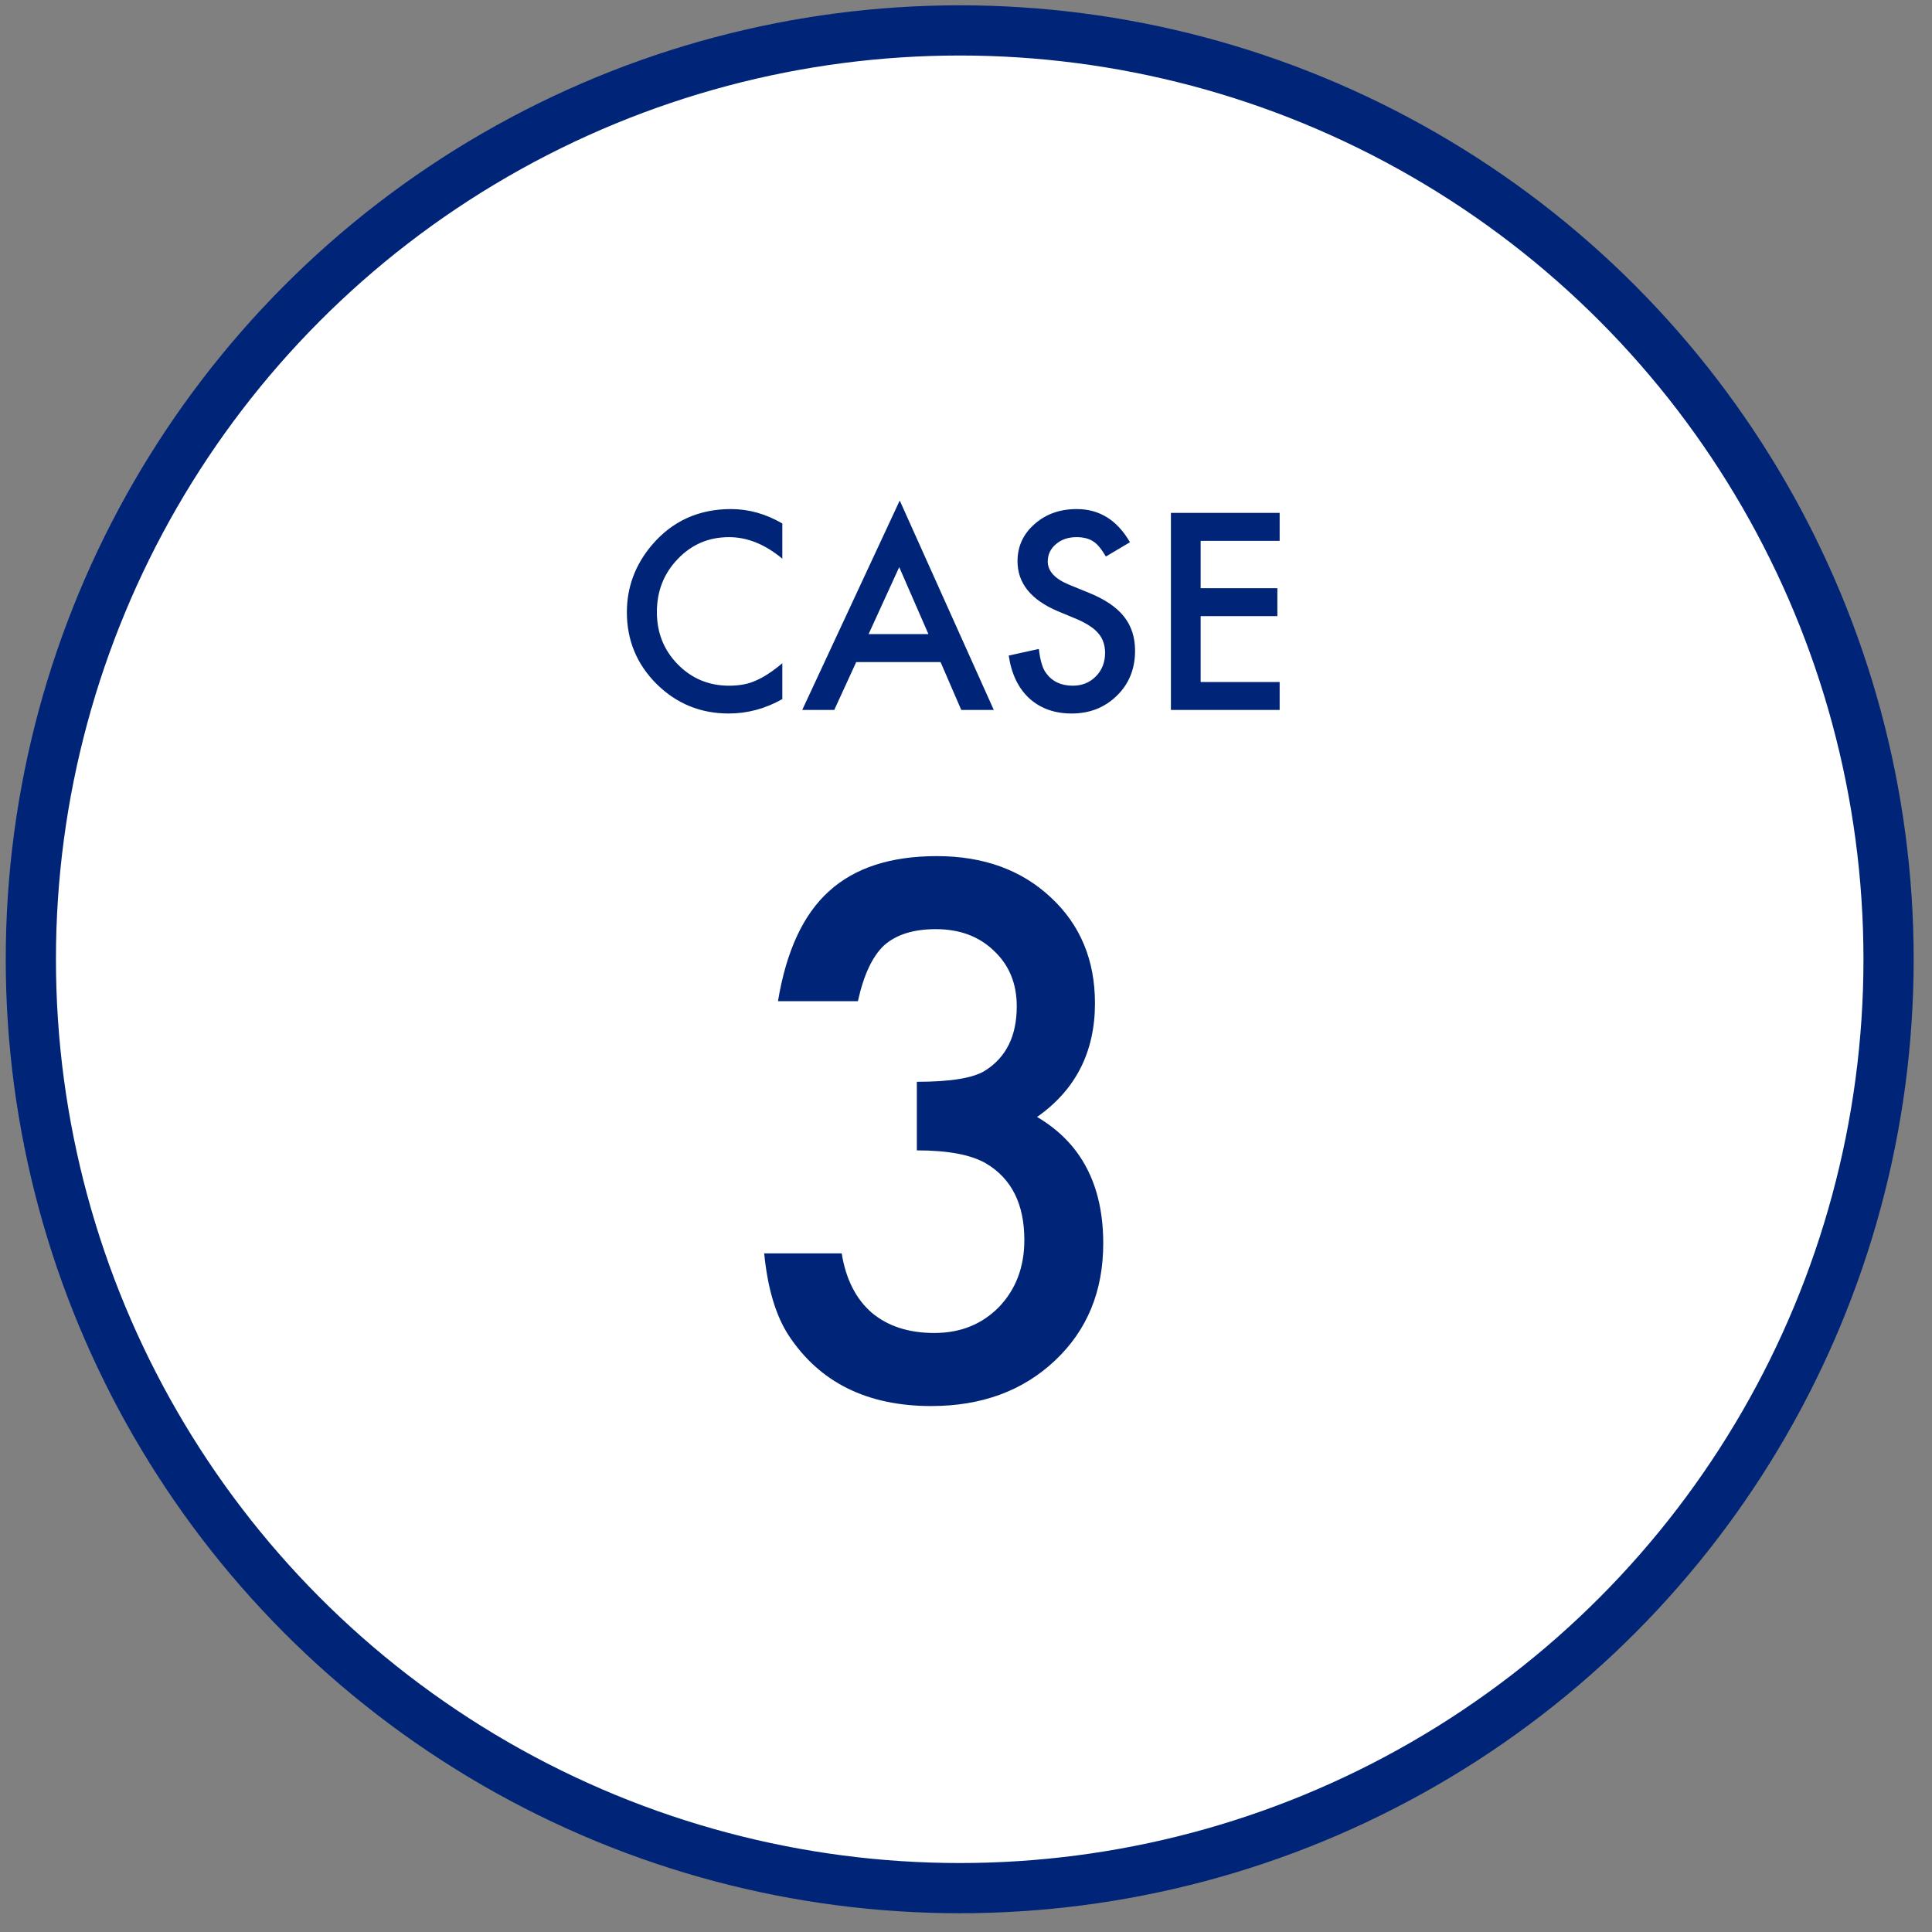 <svg width="81" height="81" viewBox="0 0 81 81" fill="none" xmlns="http://www.w3.org/2000/svg">
<rect x="0" y="0" width="81" height="81" fill="#808080" stroke="none"/>
<circle cx="40.236" cy="40.218" r="38.943" fill="white" stroke="#002578" stroke-width="2.105"/>
<path d="M32.799 21.947V23.424C32.079 22.821 31.333 22.52 30.563 22.52C29.714 22.52 28.999 22.825 28.417 23.435C27.832 24.041 27.54 24.783 27.54 25.661C27.54 26.527 27.832 27.259 28.417 27.854C29.002 28.45 29.719 28.748 30.568 28.748C31.007 28.748 31.38 28.677 31.686 28.534C31.858 28.462 32.034 28.366 32.216 28.245C32.401 28.124 32.596 27.977 32.799 27.806V29.31C32.086 29.713 31.337 29.914 30.552 29.914C29.371 29.914 28.364 29.502 27.529 28.678C26.698 27.847 26.282 26.845 26.282 25.671C26.282 24.619 26.63 23.681 27.326 22.857C28.182 21.848 29.289 21.343 30.648 21.343C31.39 21.343 32.107 21.544 32.799 21.947ZM39.434 27.758H35.897L34.977 29.764H33.634L37.722 20.984L41.665 29.764H40.301L39.434 27.758ZM38.925 26.586L37.7 23.777L36.416 26.586H38.925ZM47.374 22.734L46.363 23.333C46.174 23.005 45.993 22.791 45.822 22.691C45.644 22.577 45.414 22.52 45.132 22.52C44.786 22.52 44.499 22.618 44.271 22.814C44.042 23.007 43.928 23.249 43.928 23.542C43.928 23.945 44.228 24.27 44.827 24.516L45.651 24.853C46.322 25.124 46.812 25.456 47.122 25.848C47.433 26.237 47.588 26.715 47.588 27.282C47.588 28.042 47.335 28.669 46.828 29.165C46.318 29.665 45.685 29.914 44.929 29.914C44.212 29.914 43.62 29.702 43.152 29.277C42.692 28.853 42.405 28.256 42.291 27.485L43.554 27.207C43.611 27.692 43.711 28.027 43.853 28.213C44.11 28.57 44.485 28.748 44.977 28.748C45.366 28.748 45.688 28.618 45.945 28.357C46.202 28.097 46.331 27.767 46.331 27.367C46.331 27.207 46.307 27.061 46.261 26.929C46.218 26.793 46.149 26.67 46.052 26.559C45.96 26.445 45.838 26.34 45.688 26.244C45.539 26.144 45.36 26.049 45.154 25.96L44.356 25.628C43.225 25.151 42.66 24.451 42.66 23.531C42.66 22.91 42.897 22.392 43.372 21.974C43.846 21.553 44.437 21.343 45.143 21.343C46.095 21.343 46.839 21.806 47.374 22.734ZM53.65 22.675H50.338V24.66H53.554V25.832H50.338V28.593H53.65V29.764H49.091V21.503H53.65V22.675Z" fill="#002578"/>
<path d="M38.439 48.23V45.355C39.864 45.355 40.822 45.196 41.313 44.878C42.19 44.32 42.628 43.424 42.628 42.191C42.628 41.238 42.31 40.463 41.675 39.866C41.048 39.259 40.235 38.955 39.233 38.955C38.299 38.955 37.577 39.182 37.066 39.634C36.575 40.097 36.209 40.877 35.968 41.975H32.617C32.964 39.875 33.676 38.339 34.755 37.366C35.834 36.384 37.341 35.893 39.276 35.893C41.231 35.893 42.825 36.471 44.058 37.626C45.291 38.773 45.907 40.251 45.907 42.061C45.907 44.103 45.098 45.692 43.48 46.829C45.33 47.917 46.254 49.684 46.254 52.13C46.254 54.134 45.58 55.771 44.231 57.042C42.883 58.313 41.154 58.949 39.045 58.949C36.358 58.949 34.365 57.962 33.065 55.988C32.525 55.159 32.183 54.013 32.039 52.549H35.289C35.463 53.628 35.882 54.456 36.546 55.034C37.22 55.602 38.097 55.886 39.175 55.886C40.264 55.886 41.164 55.525 41.877 54.803C42.59 54.061 42.946 53.122 42.946 51.986C42.946 50.483 42.411 49.414 41.342 48.779C40.716 48.413 39.748 48.23 38.439 48.23Z" fill="#002578"/>
</svg>
